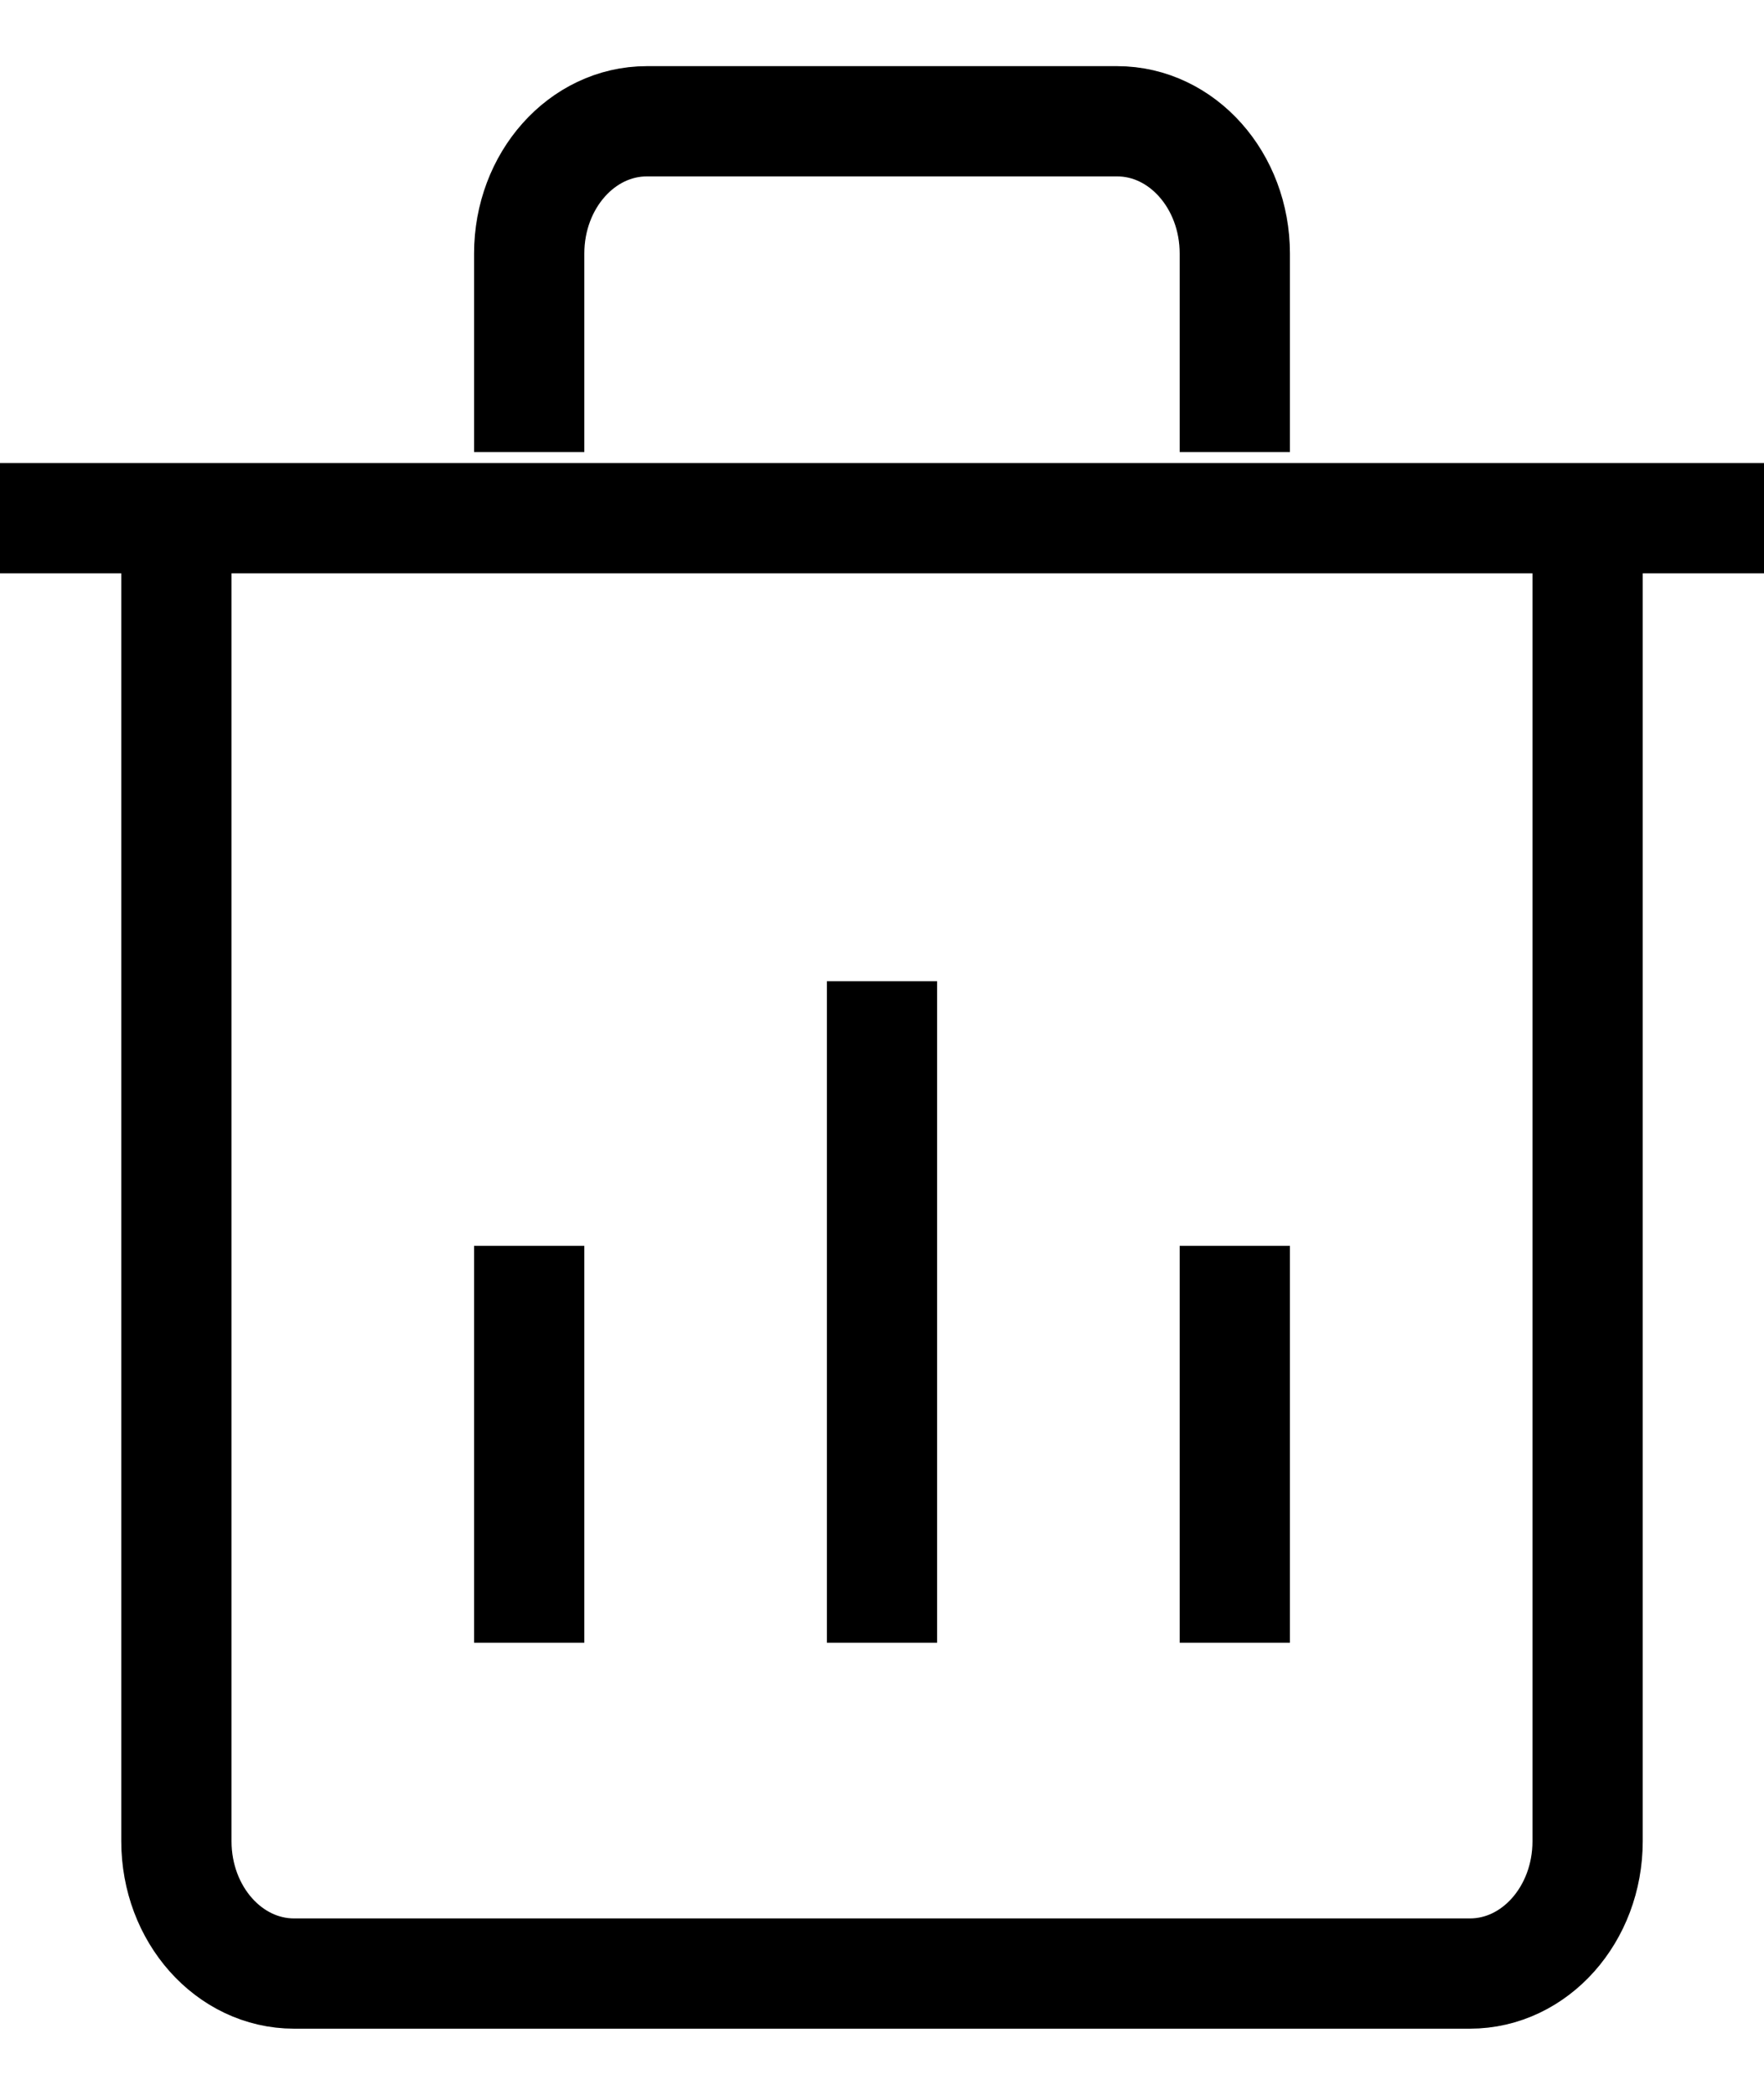 <svg width="16" height="19" viewBox="0 0 16 19" fill="none" xmlns="http://www.w3.org/2000/svg">
<path d="M4.8 4.1V2.3C4.8 1.637 5.278 1.1 5.867 1.1H10.133C10.722 1.1 11.2 1.637 11.2 2.3V4.1M0 4.7H16M1.6 4.7V16.7C1.6 17.363 2.078 17.9 2.667 17.9H13.333C13.922 17.9 14.4 17.363 14.4 16.7V4.7M8 8.9V14.9M4.8 11.3V14.9M11.2 11.3V14.9" stroke="black"/>
</svg>
